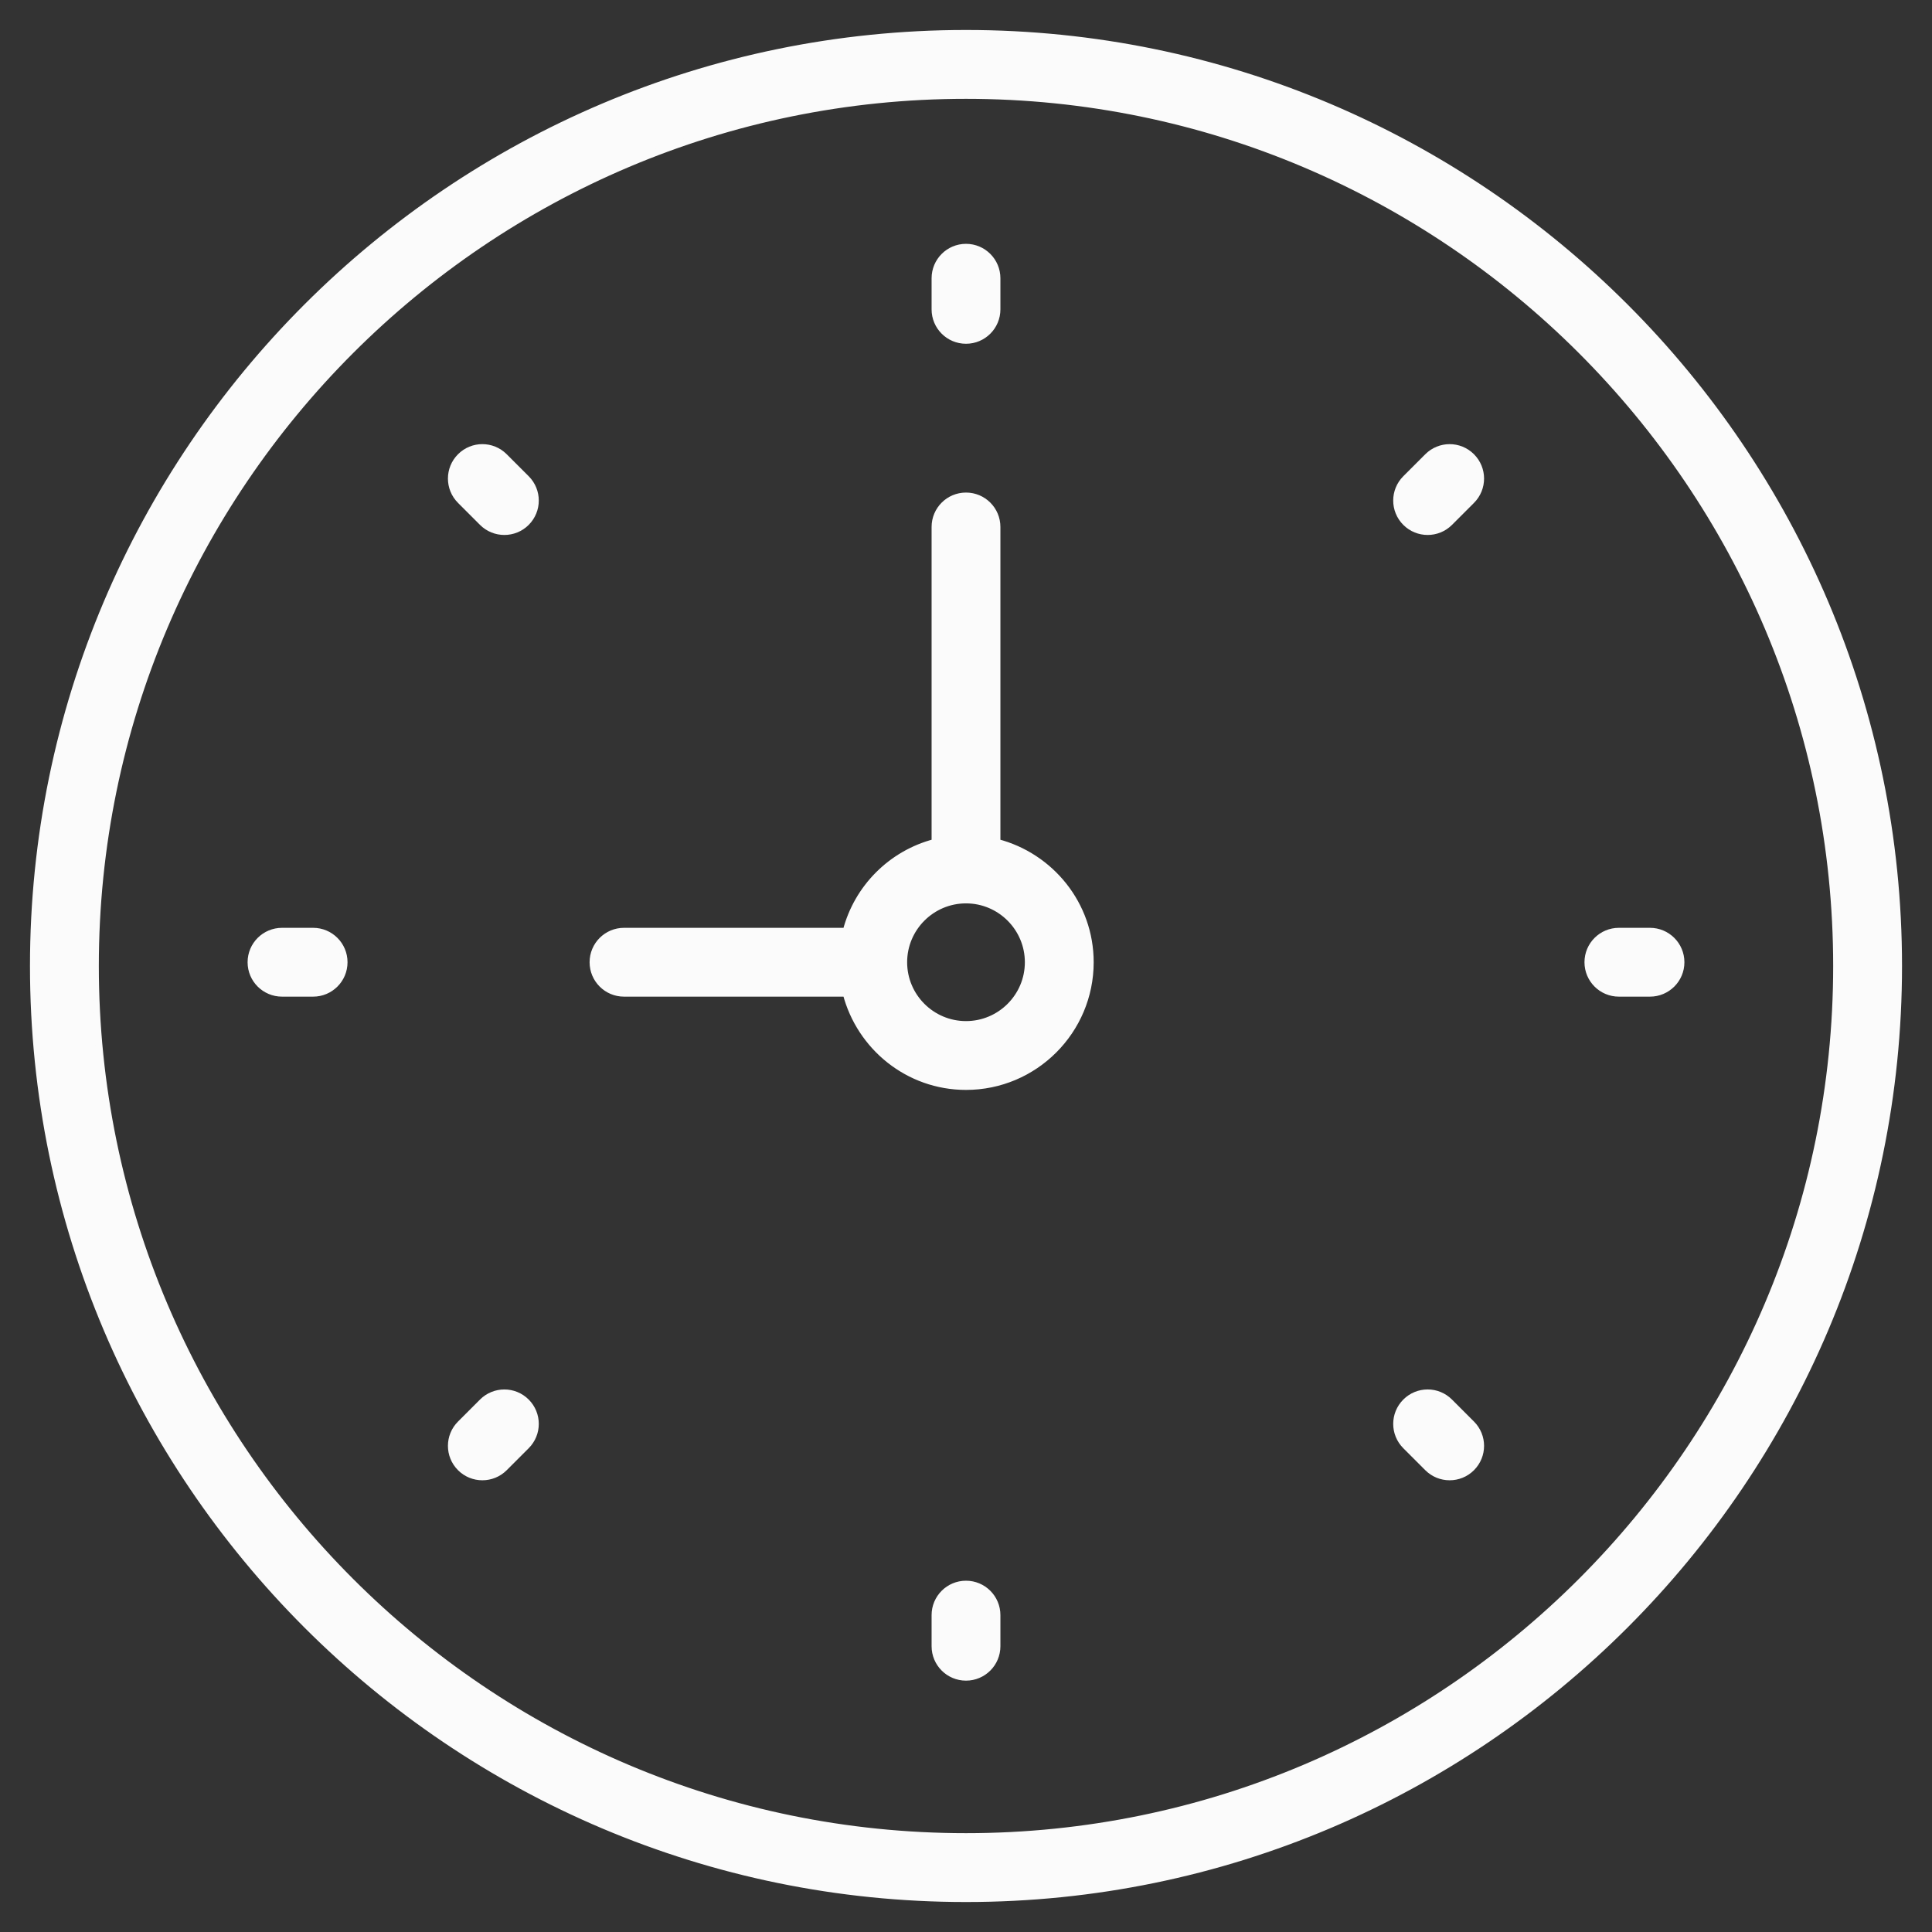 <?xml version="1.0" encoding="UTF-8"?> <svg xmlns="http://www.w3.org/2000/svg" width="58" height="58" viewBox="0 0 58 58" fill="none"><rect x="0" y="0" width="58" height="58" fill="#333333" stroke="none"/> <path d="M29 1C13.561 1 1 13.561 1 29C1 44.439 13.561 57 29 57C44.439 57 57 44.439 57 29C57 13.561 44.439 1 29 1ZM29 55.133C14.59 55.133 2.867 43.41 2.867 29C2.867 14.59 14.59 2.867 29 2.867C43.41 2.867 55.133 14.59 55.133 29C55.133 43.41 43.41 55.133 29 55.133Z" fill="#FBFBFB" stroke="#FBFBFB" stroke-width="0.2"></path> <path d="M29.933 25.286V15.82C29.933 15.304 29.515 14.887 29 14.887C28.485 14.887 28.067 15.304 28.067 15.82V25.286C26.761 25.626 25.739 26.648 25.399 27.954H18.733C18.218 27.954 17.8 28.371 17.8 28.887C17.8 29.403 18.218 29.82 18.733 29.82H25.399C25.817 31.426 27.266 32.62 29 32.62C31.059 32.62 32.733 30.946 32.733 28.887C32.733 27.152 31.539 25.703 29.933 25.286ZM29 30.754C27.971 30.754 27.133 29.917 27.133 28.887C27.133 27.858 27.971 27.02 29 27.02C30.029 27.02 30.867 27.858 30.867 28.887C30.867 29.917 30.029 30.754 29 30.754Z" fill="#FBFBFB" stroke="#FBFBFB" stroke-width="0.2"></path> <path d="M29 10.22C29.515 10.22 29.933 9.803 29.933 9.287V8.354C29.933 7.838 29.515 7.42 29 7.42C28.485 7.42 28.067 7.838 28.067 8.354V9.287C28.067 9.803 28.485 10.22 29 10.22Z" fill="#FBFBFB" stroke="#FBFBFB" stroke-width="0.2"></path> <path d="M29 47.554C28.485 47.554 28.067 47.971 28.067 48.487V49.42C28.067 49.937 28.485 50.354 29 50.354C29.515 50.354 29.933 49.937 29.933 49.42V48.487C29.933 47.971 29.515 47.554 29 47.554Z" fill="#FBFBFB" stroke="#FBFBFB" stroke-width="0.2"></path> <path d="M49.533 27.954H48.6C48.085 27.954 47.667 28.371 47.667 28.887C47.667 29.403 48.085 29.82 48.6 29.82H49.533C50.048 29.82 50.467 29.403 50.467 28.887C50.467 28.371 50.048 27.954 49.533 27.954Z" fill="#FBFBFB" stroke="#FBFBFB" stroke-width="0.2"></path> <path d="M9.4 27.954H8.467C7.951 27.954 7.533 28.371 7.533 28.887C7.533 29.403 7.951 29.82 8.467 29.82H9.4C9.915 29.82 10.333 29.403 10.333 28.887C10.333 28.371 9.915 27.954 9.4 27.954Z" fill="#FBFBFB" stroke="#FBFBFB" stroke-width="0.2"></path> <path d="M42.859 13.707L42.199 14.367C41.834 14.732 41.834 15.322 42.199 15.687C42.381 15.869 42.62 15.96 42.859 15.96C43.098 15.96 43.337 15.869 43.519 15.687L44.179 15.027C44.544 14.662 44.544 14.072 44.179 13.707C43.814 13.342 43.224 13.343 42.859 13.707Z" fill="#FBFBFB" stroke="#FBFBFB" stroke-width="0.2"></path> <path d="M14.481 42.086L13.821 42.746C13.456 43.111 13.456 43.701 13.821 44.066C14.003 44.248 14.242 44.339 14.481 44.339C14.72 44.339 14.959 44.248 15.141 44.066L15.801 43.406C16.166 43.041 16.166 42.451 15.801 42.086C15.436 41.721 14.845 41.722 14.481 42.086Z" fill="#FBFBFB" stroke="#FBFBFB" stroke-width="0.2"></path> <path d="M43.519 42.086C43.154 41.721 42.564 41.721 42.199 42.086C41.834 42.451 41.834 43.041 42.199 43.406L42.859 44.066C43.041 44.248 43.28 44.339 43.519 44.339C43.758 44.339 43.997 44.248 44.179 44.066C44.544 43.701 44.544 43.111 44.179 42.746L43.519 42.086Z" fill="#FBFBFB" stroke="#FBFBFB" stroke-width="0.2"></path> <path d="M15.141 13.707C14.776 13.342 14.186 13.342 13.821 13.707C13.456 14.072 13.456 14.662 13.821 15.027L14.481 15.687C14.663 15.869 14.902 15.96 15.141 15.96C15.38 15.96 15.619 15.869 15.801 15.687C16.166 15.322 16.166 14.732 15.801 14.367L15.141 13.707Z" fill="#FBFBFB" stroke="#FBFBFB" stroke-width="0.2"></path> </svg> 